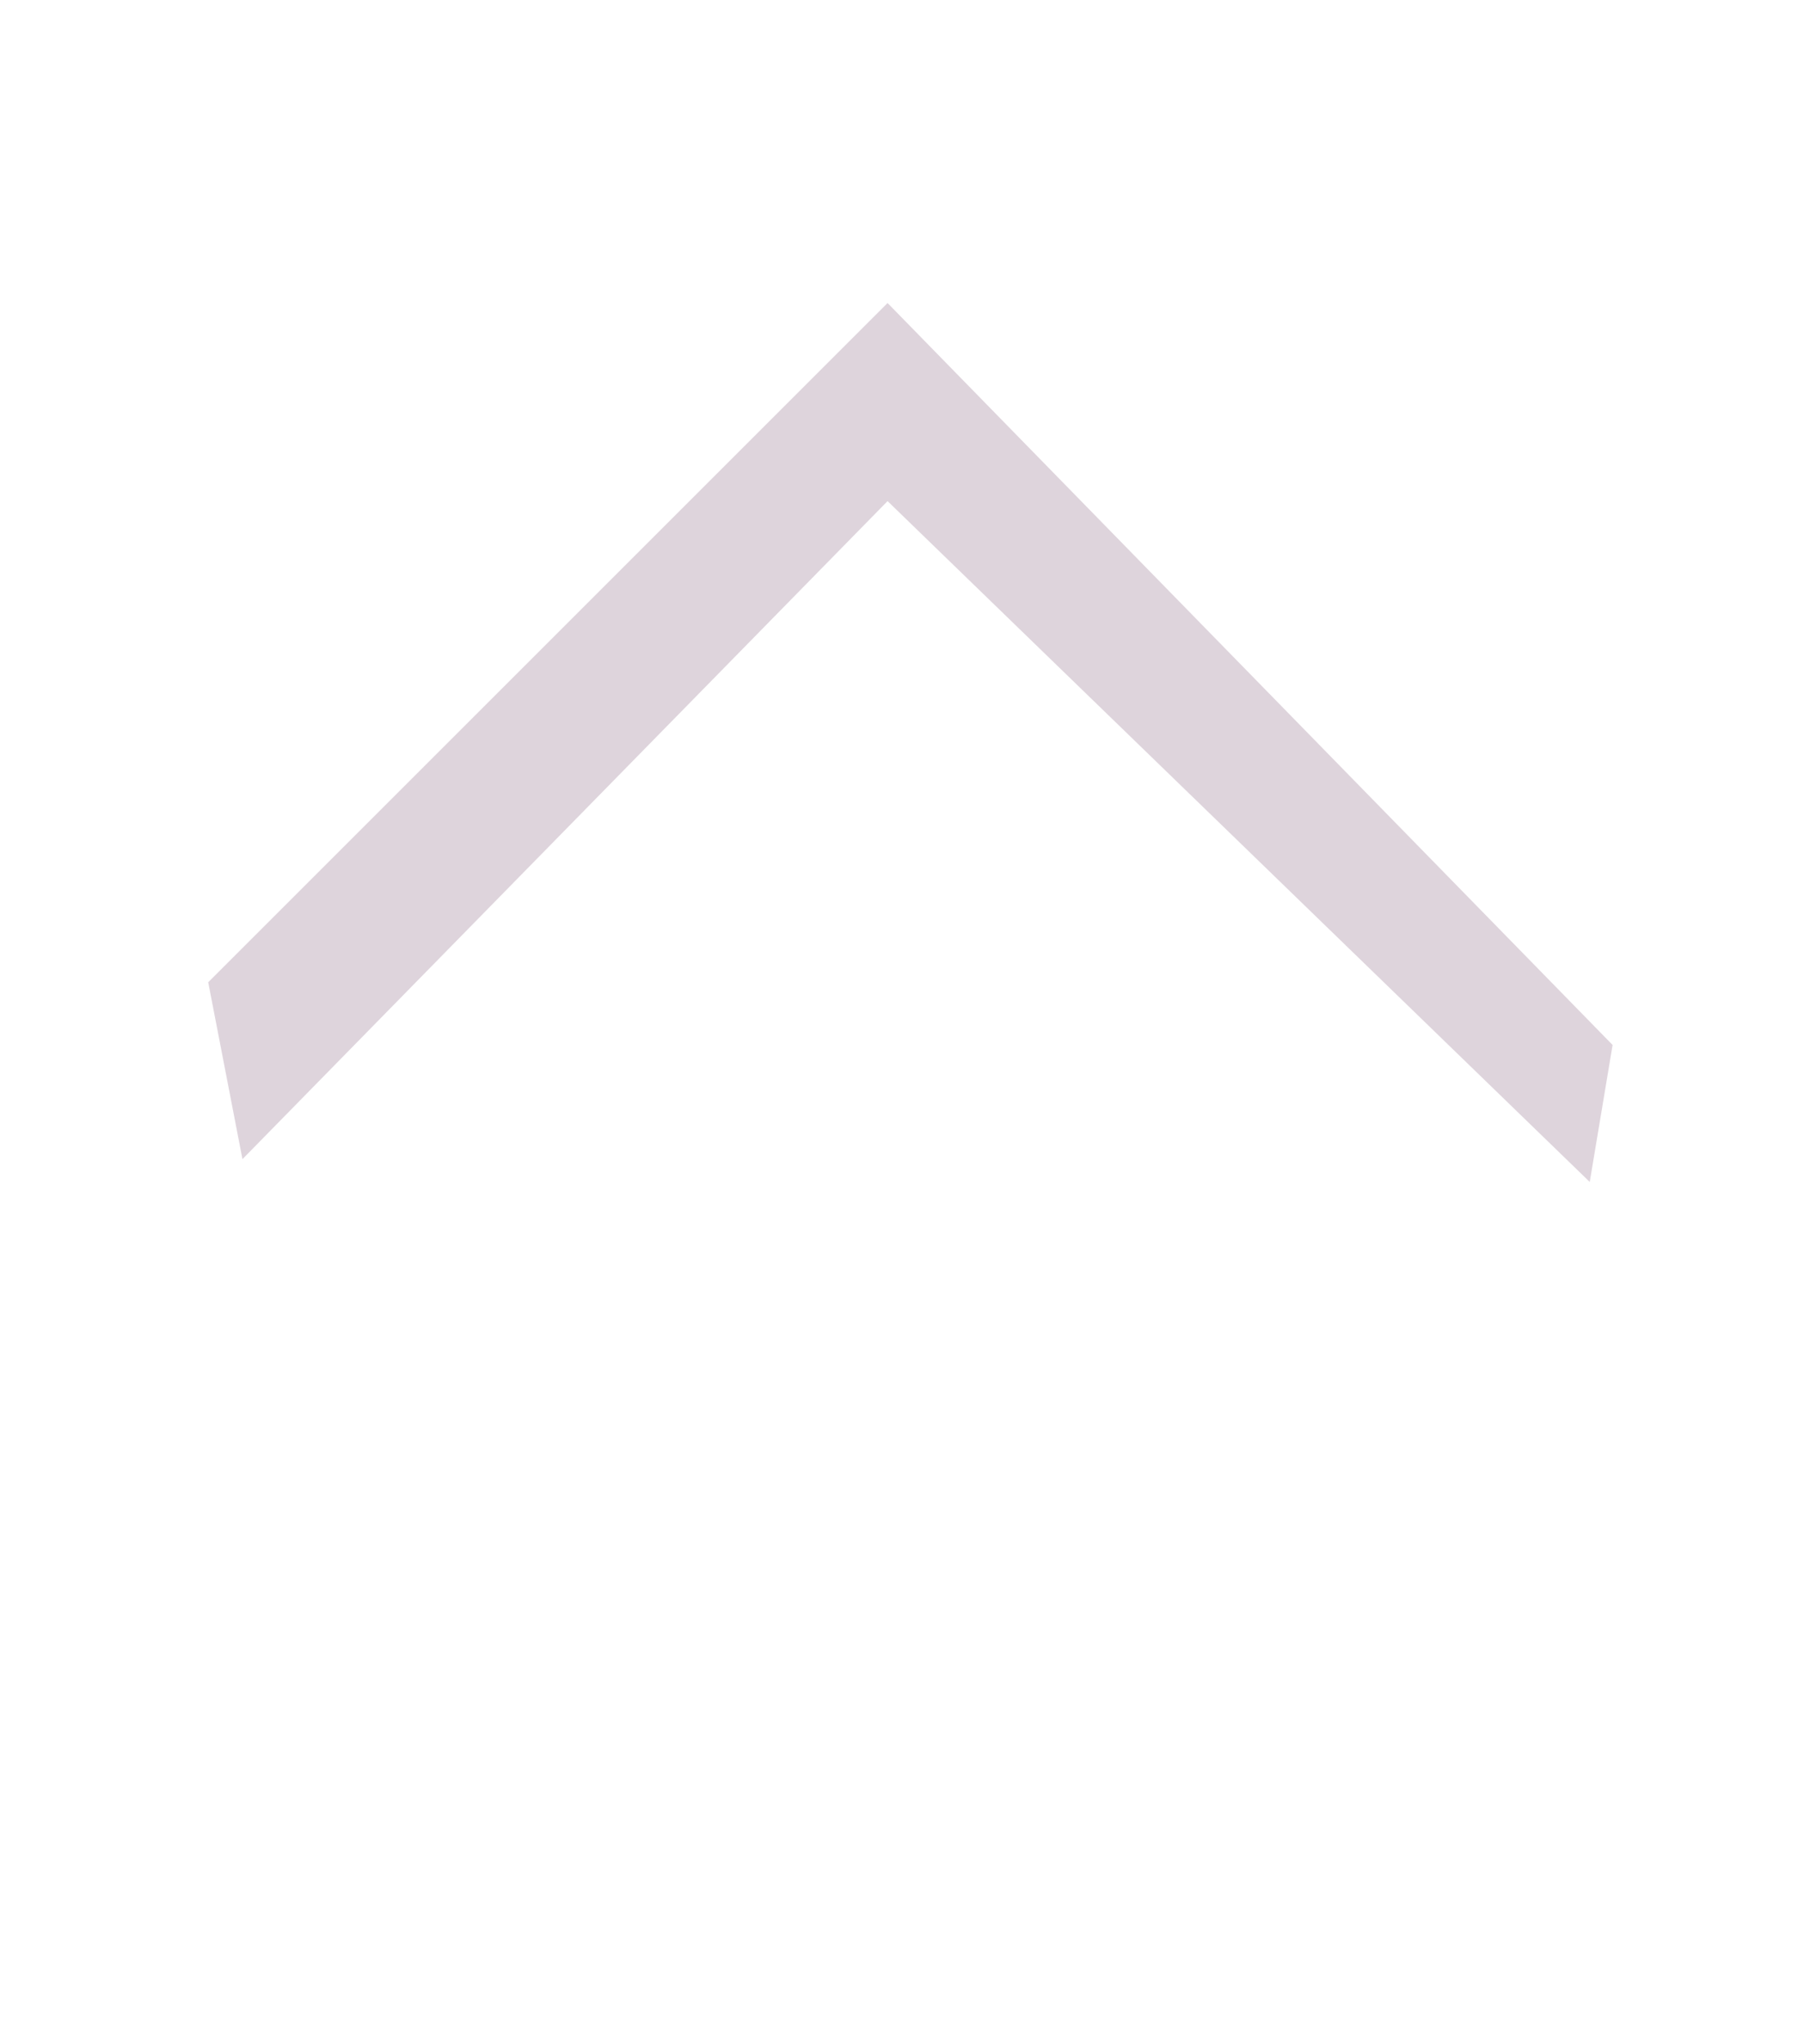 <?xml version="1.0" encoding="UTF-8"?> <!--?xml version="1.0" encoding="UTF-8"?--> <svg xmlns="http://www.w3.org/2000/svg" xmlns:xlink="http://www.w3.org/1999/xlink" width="60px" height="68px" viewBox="0 0 60 68" version="1.1" style=""><title>hico-our-program-2</title><defs><path id="path-1" d="M0,66.076L59.433,66.076L59.433,0.705L0,0.705Z" class="XzUqJCPt_0"></path></defs><g id="Base-Pages" stroke="none" stroke-width="1" fill="none" fill-rule="evenodd"><g id="Home-2" transform="translate(-236, -932)"><g id="Group-2" transform="translate(164, 644)"><g id="Group-4-Copy-2" transform="translate(52, 252)"><g id="hico-our-program-2" transform="translate(20, 36)"><g id="Group-7" transform="translate(0, 0.055)"><path id="Stroke-1" stroke="#5C2B50" stroke-width="1.5" stroke-linecap="round" d="M0.95,30.614L5.115,34.78L29.52,10.376L53.925,34.78L58.091,30.614L29.524,2.047L29.52,2.051L29.516,2.047L0.95,30.614" class="XzUqJCPt_1"></path><path id="Stroke-3" stroke="#5C2B50" stroke-width="1.5" stroke-linecap="round" d="M53.718,34.143L53.718,65.127L7.426,65.127L7.426,32.68" class="XzUqJCPt_2"></path><mask id="mask-2" fill="white"><use xlink:href="#path-1"></use></mask><g id="Clip-6"></g><path id="Stroke-5" stroke="#5C2B50" stroke-width="1.5" stroke-linecap="round" mask="url(#mask-2)" d="M13.318,64.705L30.993,64.705L30.993,35.668L13.318,35.668Z" class="XzUqJCPt_3"></path></g><path id="Stroke-8" stroke="#5C2B50" stroke-width="1.5" stroke-linecap="round" d="M36.464,50.873L48.668,50.873L48.668,36.143L36.464,36.143Z" class="XzUqJCPt_4"></path><path id="Stroke-9" stroke="#5C2B50" stroke-width="1.5" stroke-linecap="round" d="M36.464,41.054L48.668,41.054" class="XzUqJCPt_5"></path><g id="Group-20" transform="translate(6.835, 7.65)"><path d="M28.156,17.132 C28.156,20.153 25.706,22.602 22.685,22.602 C19.663,22.602 17.214,20.153 17.214,17.132 C17.214,14.11 19.663,11.66 22.685,11.66 C25.706,11.66 28.156,14.11 28.156,17.132 Z" id="Stroke-10" stroke="#5C2B50" stroke-width="1.5" stroke-linecap="round" class="XzUqJCPt_6"></path><path d="M24.789,17.132 C24.789,18.293 23.847,19.236 22.684,19.236 C21.522,19.236 20.581,18.293 20.581,17.132 C20.581,15.97 21.522,15.027 22.684,15.027 C23.847,15.027 24.789,15.97 24.789,17.132 Z" id="Stroke-12" stroke="#5C2B50" stroke-width="1.5" stroke-linecap="round" class="XzUqJCPt_7"></path><path id="Stroke-14" stroke="#5C2B50" stroke-width="1.5" stroke-linecap="round" d="M36.362,7.915L36.362,0.718L47.304,0.718L47.304,18.394" class="XzUqJCPt_8"></path><path id="Fill-16" fill-opacity="0.2" fill="#5C2B50" d="M46.799,27.11L22.688,2.433L22.685,2.435L22.682,2.433L0.09,25.025L1.229,30.908L22.685,9.019L46.039,31.667Z" class="XzUqJCPt_9"></path><path d="M12.795,43.644 C12.795,44.574 12.042,45.327 11.112,45.327 C10.182,45.327 9.428,44.574 9.428,43.644 C9.428,42.714 10.182,41.961 11.112,41.961 C12.042,41.961 12.795,42.714 12.795,43.644 Z" id="Stroke-18" stroke="#5C2B50" stroke-width="1.5" stroke-linecap="round" class="XzUqJCPt_10"></path></g></g></g></g></g></g><style data-made-with="vivus-instant">.XzUqJCPt_0{stroke-dasharray:250 252;stroke-dashoffset:251;animation:XzUqJCPt_draw 3000ms linear 0ms forwards;}.XzUqJCPt_1{stroke-dasharray:162 164;stroke-dashoffset:163;animation:XzUqJCPt_draw 3000ms linear 0ms forwards;}.XzUqJCPt_2{stroke-dasharray:110 112;stroke-dashoffset:111;animation:XzUqJCPt_draw 3000ms linear 0ms forwards;}.XzUqJCPt_3{stroke-dasharray:94 96;stroke-dashoffset:95;animation:XzUqJCPt_draw 3000ms linear 0ms forwards;}.XzUqJCPt_4{stroke-dasharray:54 56;stroke-dashoffset:55;animation:XzUqJCPt_draw 3000ms linear 0ms forwards;}.XzUqJCPt_5{stroke-dasharray:13 15;stroke-dashoffset:14;animation:XzUqJCPt_draw 3000ms linear 0ms forwards;}.XzUqJCPt_6{stroke-dasharray:35 37;stroke-dashoffset:36;animation:XzUqJCPt_draw 3000ms linear 0ms forwards;}.XzUqJCPt_7{stroke-dasharray:14 16;stroke-dashoffset:15;animation:XzUqJCPt_draw 3000ms linear 0ms forwards;}.XzUqJCPt_8{stroke-dasharray:36 38;stroke-dashoffset:37;animation:XzUqJCPt_draw 3000ms linear 0ms forwards;}.XzUqJCPt_9{stroke-dasharray:141 143;stroke-dashoffset:142;animation:XzUqJCPt_draw 3000ms linear 0ms forwards;}.XzUqJCPt_10{stroke-dasharray:11 13;stroke-dashoffset:12;animation:XzUqJCPt_draw 3000ms linear 0ms forwards;}@keyframes XzUqJCPt_draw{100%{stroke-dashoffset:0;}}@keyframes XzUqJCPt_fade{0%{stroke-opacity:1;}94.444%{stroke-opacity:1;}100%{stroke-opacity:0;}}</style></svg> 